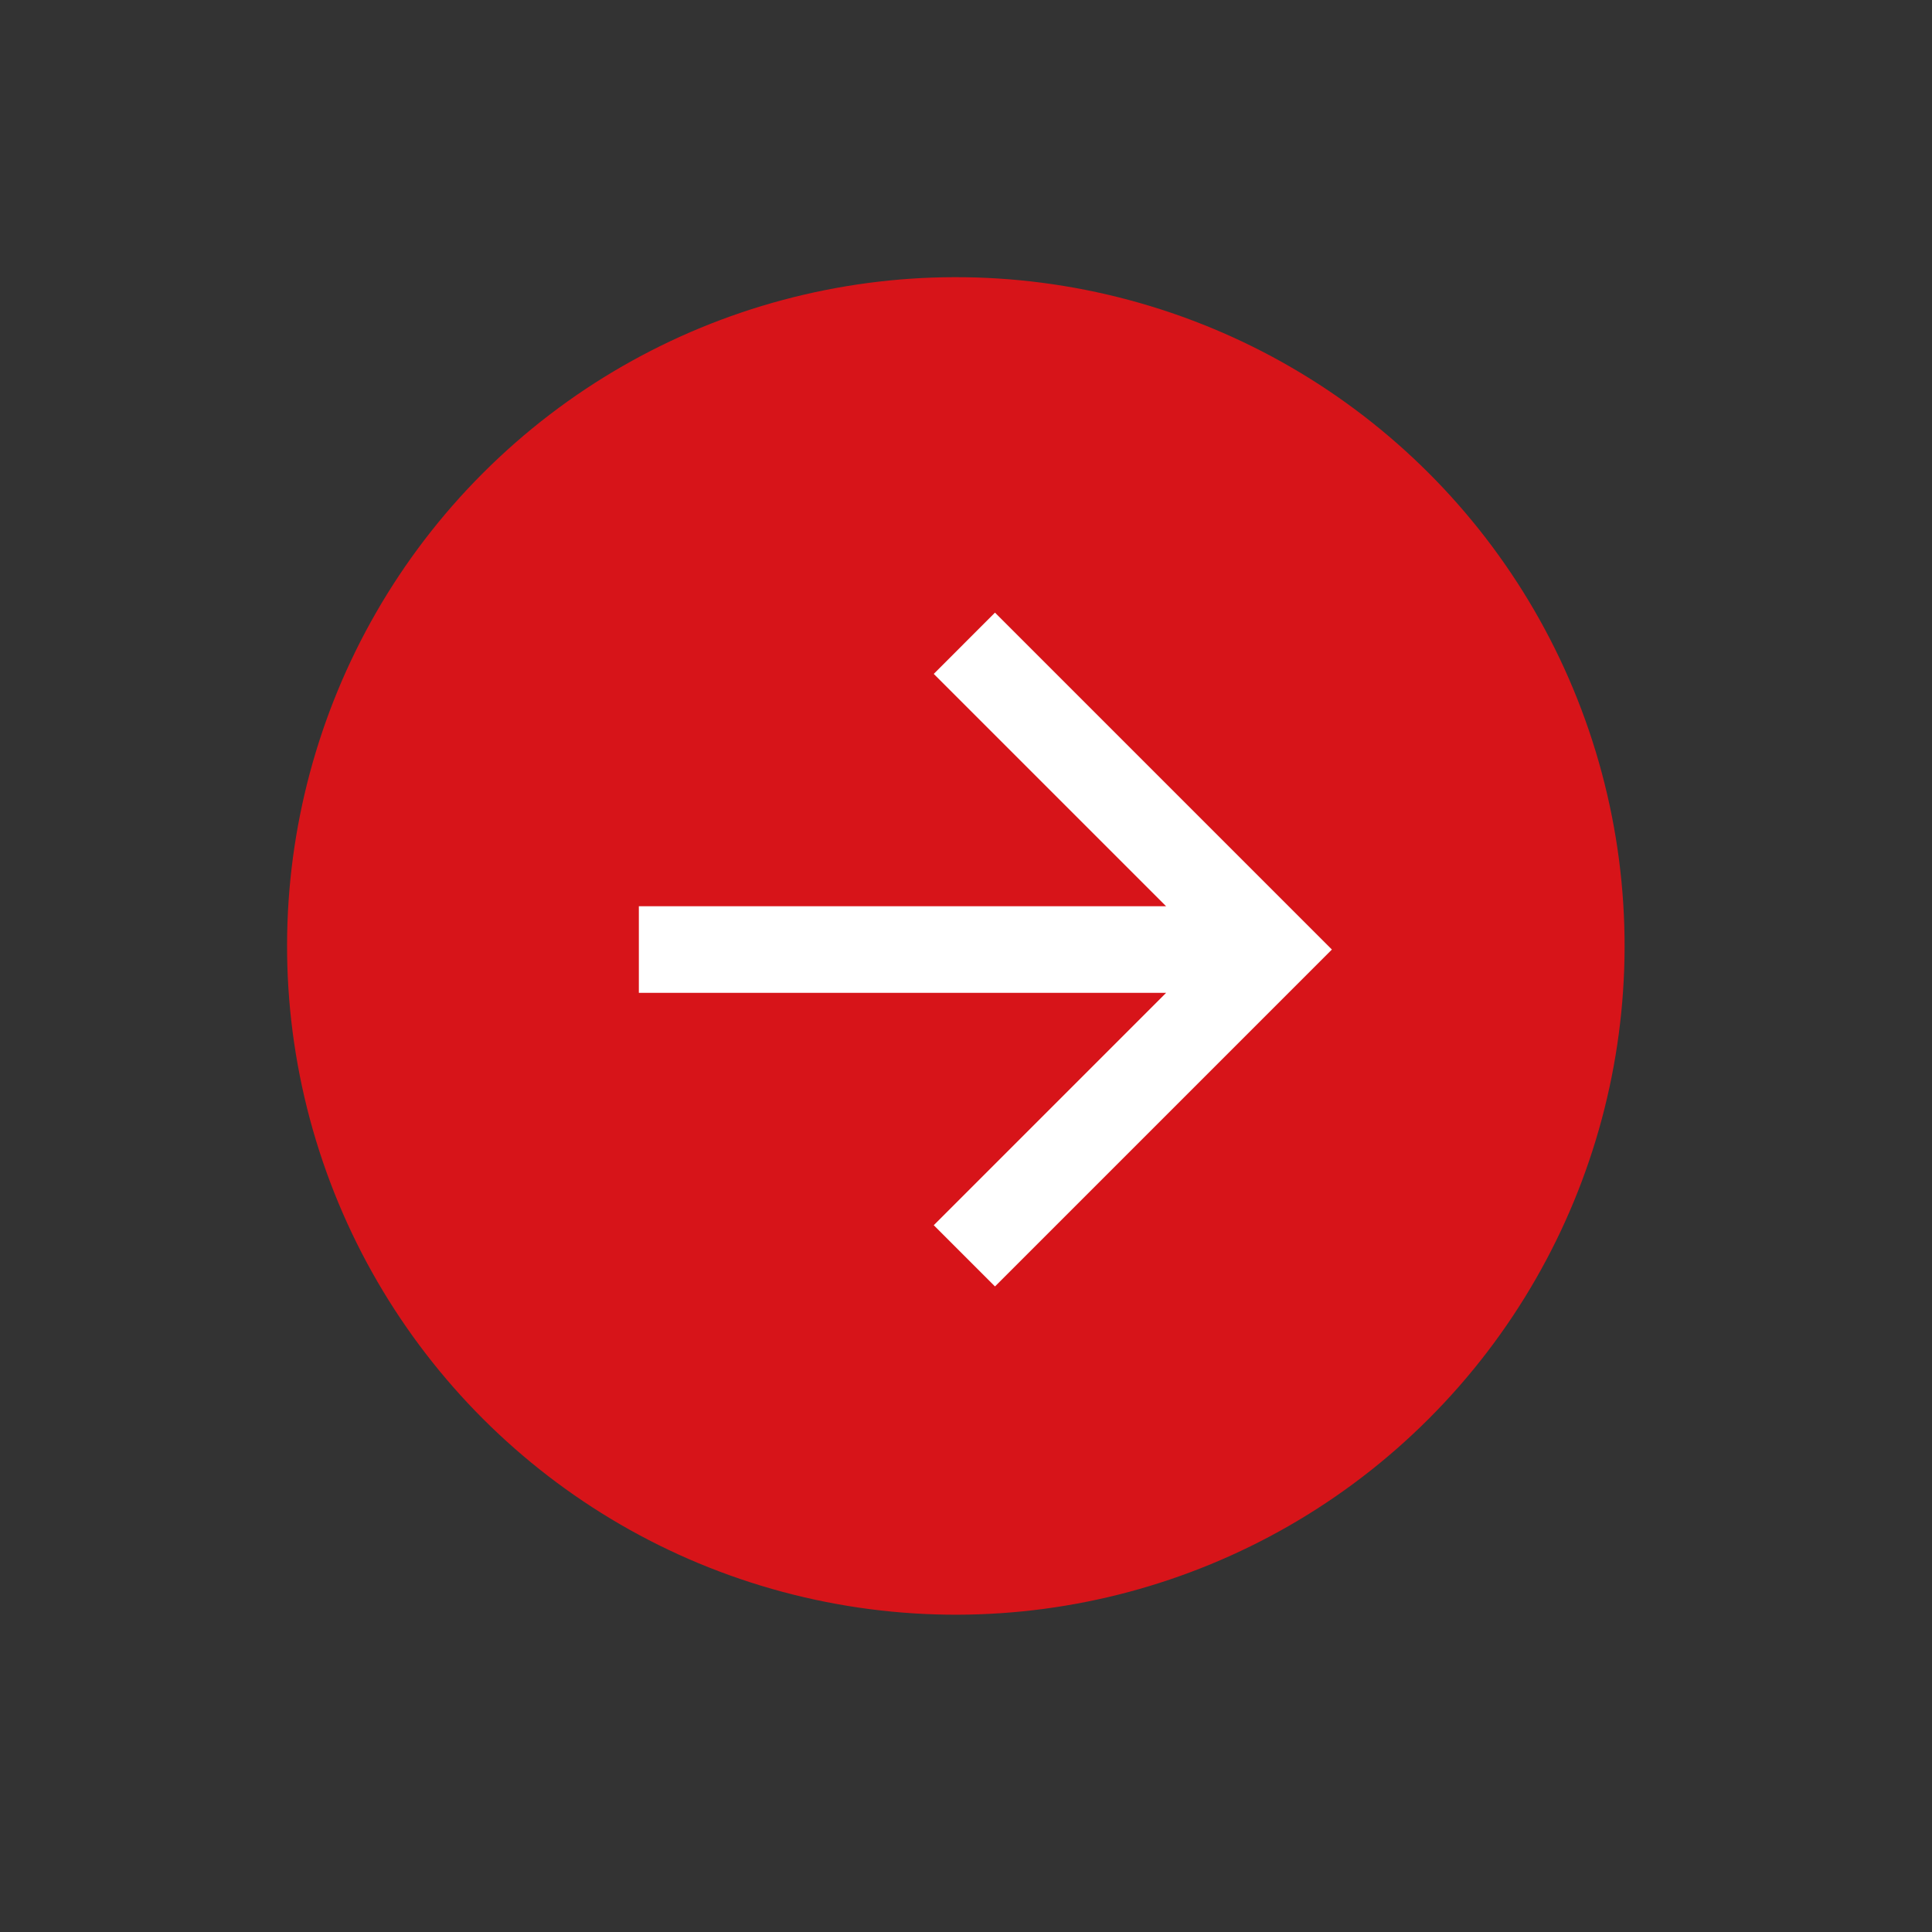 <svg xmlns="http://www.w3.org/2000/svg" width="42" height="42" viewBox="0 0 42 42" fill="none"><rect x="0" y="0" width="42" height="42" fill="#333333" stroke="none"/><circle cx="20.779" cy="20.564" r="14.538" transform="rotate(45 20.779 20.564)" fill="#D71419"></circle><path d="M25.35 21.584H13.888V19.701H25.35L20.299 14.65L21.63 13.318L28.954 20.642L21.63 27.966L20.299 26.635L25.35 21.584Z" fill="white"></path></svg>